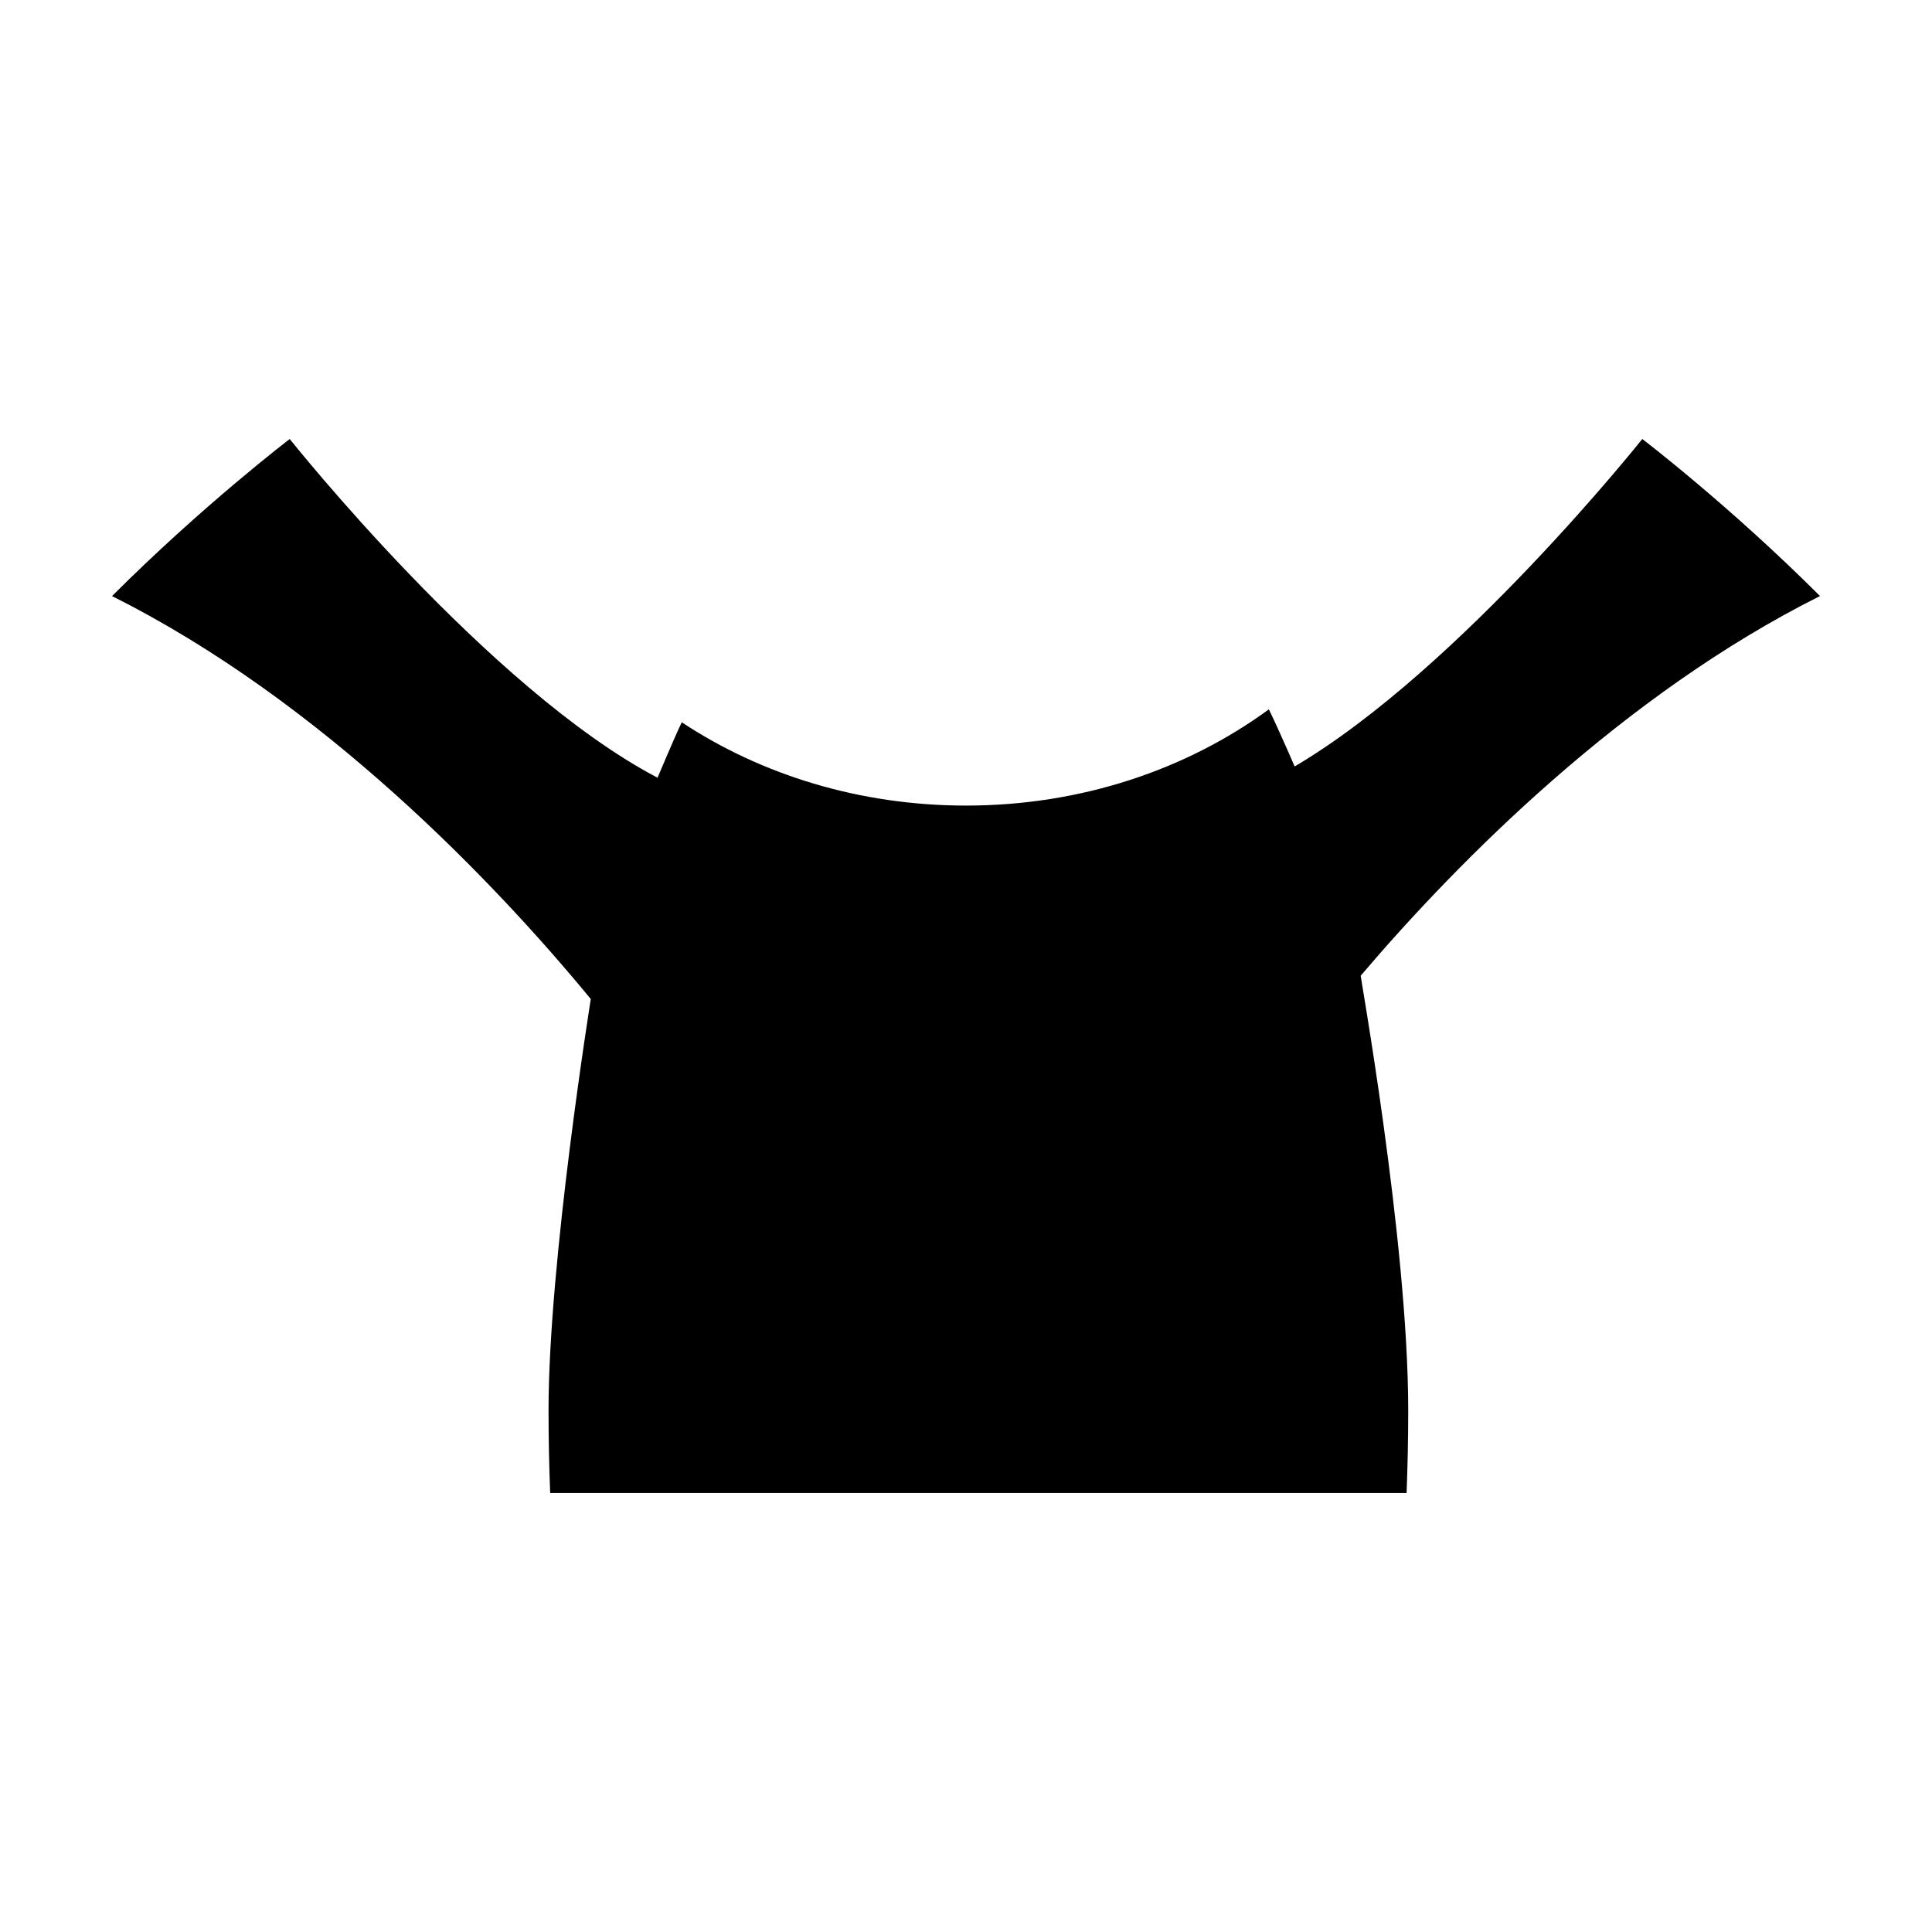 <?xml version="1.0" encoding="UTF-8"?>
<!-- Uploaded to: SVG Repo, www.svgrepo.com, Generator: SVG Repo Mixer Tools -->
<svg fill="#000000" width="800px" height="800px" version="1.1" viewBox="144 144 512 512" xmlns="http://www.w3.org/2000/svg">
 <path d="m626.32 301.96c-24.098-24.098-47.098-41.621-47.098-41.621s-48.645 61.164-92.125 86.777c0.203 0.484-4.246-9.871-6.84-15.133-21.695 15.91-49.688 25.504-80.25 25.504-28.309 0-54.406-8.227-75.336-22.078-2.449 5.164-6.613 15.199-6.414 14.695-44.738-23.453-97.477-89.762-97.477-89.762s-23 17.531-47.098 41.629c55.715 27.855 101.83 76.344 126.88 106.78 0.086-0.398-11.195 69.477-11.195 109 0 7.379 0.152 14.68 0.434 21.906h226.96c0.277-7.227 0.43-14.523 0.43-21.906 0-45.422-13.336-118.46-12.574-115.2 25.945-30.496 69.629-74.551 121.7-100.59z"/>
</svg>